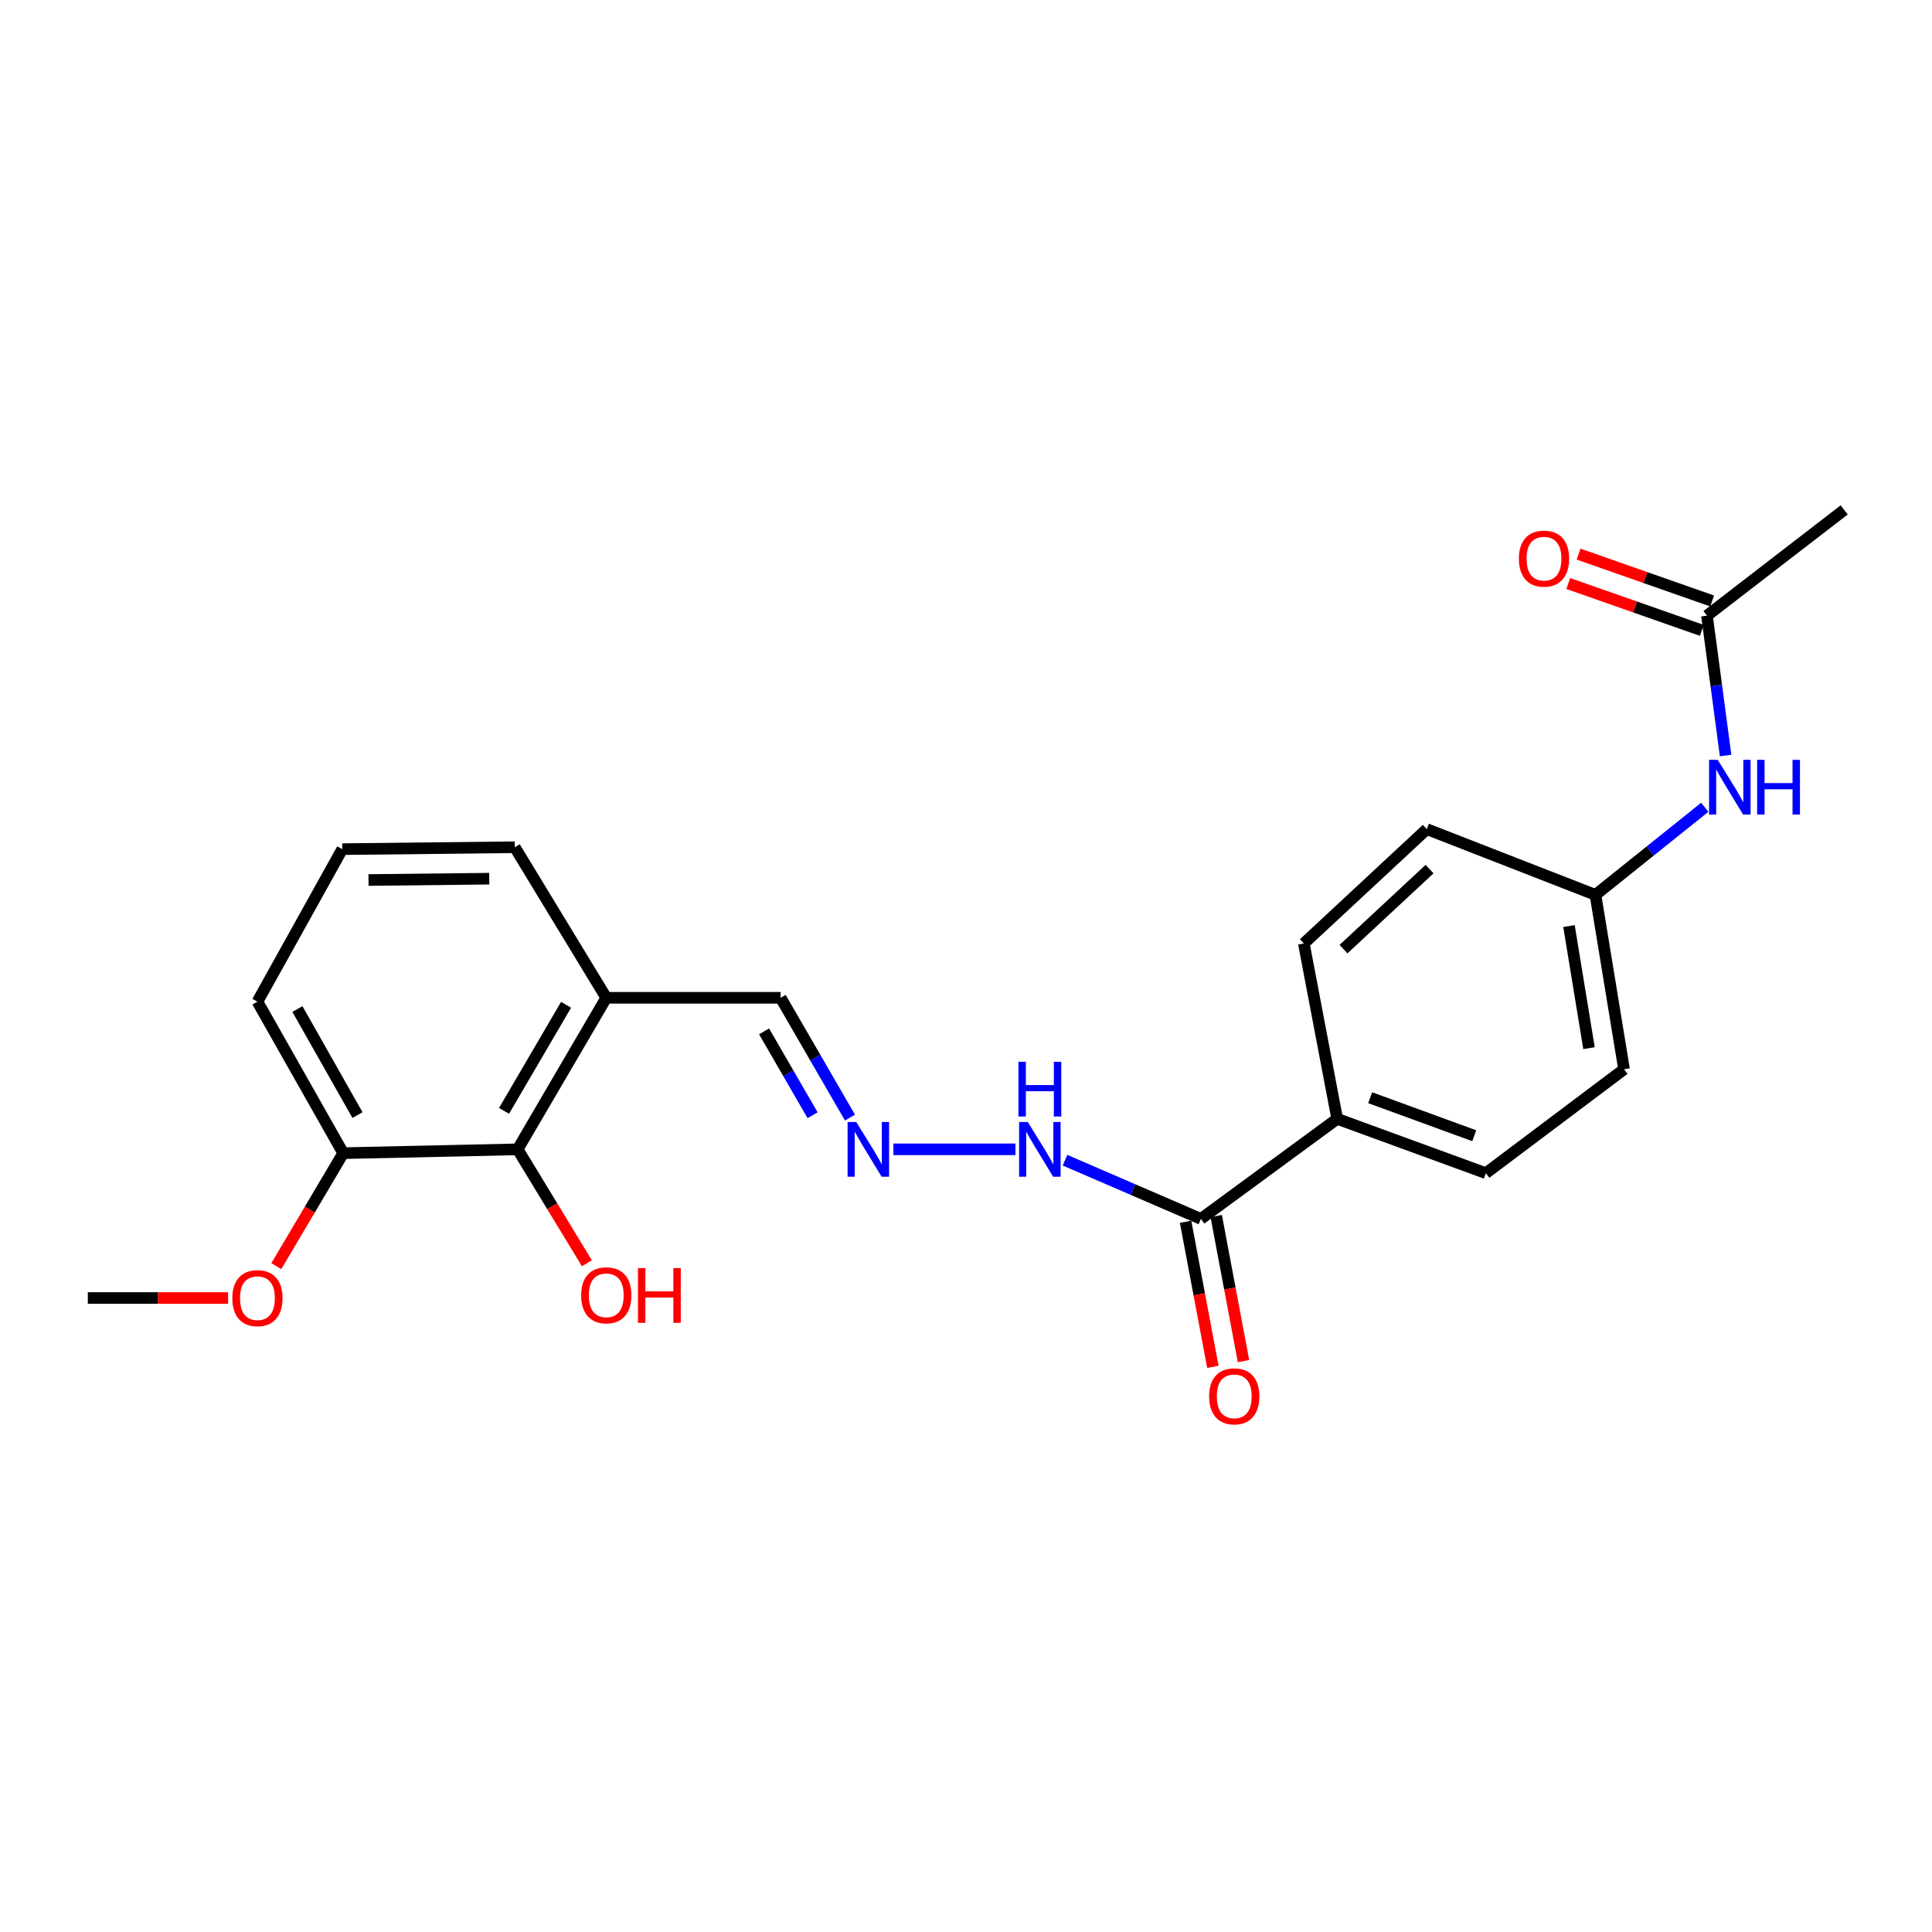 <?xml version='1.0' encoding='iso-8859-1'?>
<svg version='1.1' baseProfile='full'
              xmlns='http://www.w3.org/2000/svg'
                      xmlns:rdkit='http://www.rdkit.org/xml'
                      xmlns:xlink='http://www.w3.org/1999/xlink'
                  xml:space='preserve'
width='1000px' height='1000px' viewBox='0 0 1000 1000'>
<!-- END OF HEADER -->
<rect style='opacity:1.0;fill:#FFFFFF;stroke:none' width='1000' height='1000' x='0' y='0'> </rect>
<path class='bond-4' d='M 621.587,630.901 L 692.131,579.114' style='fill:none;fill-rule:evenodd;stroke:#000000;stroke-width:6px;stroke-linecap:butt;stroke-linejoin:miter;stroke-opacity:1' />
<path class='bond-6' d='M 621.587,630.901 L 586.413,615.708' style='fill:none;fill-rule:evenodd;stroke:#000000;stroke-width:6px;stroke-linecap:butt;stroke-linejoin:miter;stroke-opacity:1' />
<path class='bond-6' d='M 586.413,615.708 L 551.239,600.514' style='fill:none;fill-rule:evenodd;stroke:#0000FF;stroke-width:6px;stroke-linecap:butt;stroke-linejoin:miter;stroke-opacity:1' />
<path class='bond-7' d='M 613.661,632.392 L 620.725,669.942' style='fill:none;fill-rule:evenodd;stroke:#000000;stroke-width:6px;stroke-linecap:butt;stroke-linejoin:miter;stroke-opacity:1' />
<path class='bond-7' d='M 620.725,669.942 L 627.788,707.493' style='fill:none;fill-rule:evenodd;stroke:#FF0000;stroke-width:6px;stroke-linecap:butt;stroke-linejoin:miter;stroke-opacity:1' />
<path class='bond-7' d='M 629.513,629.41 L 636.577,666.961' style='fill:none;fill-rule:evenodd;stroke:#000000;stroke-width:6px;stroke-linecap:butt;stroke-linejoin:miter;stroke-opacity:1' />
<path class='bond-7' d='M 636.577,666.961 L 643.64,704.511' style='fill:none;fill-rule:evenodd;stroke:#FF0000;stroke-width:6px;stroke-linecap:butt;stroke-linejoin:miter;stroke-opacity:1' />
<path class='bond-0' d='M 267.928,594.894 L 313.81,516.456' style='fill:none;fill-rule:evenodd;stroke:#000000;stroke-width:6px;stroke-linecap:butt;stroke-linejoin:miter;stroke-opacity:1' />
<path class='bond-0' d='M 260.887,574.984 L 293.005,520.077' style='fill:none;fill-rule:evenodd;stroke:#000000;stroke-width:6px;stroke-linecap:butt;stroke-linejoin:miter;stroke-opacity:1' />
<path class='bond-8' d='M 267.928,594.894 L 177.652,596.875' style='fill:none;fill-rule:evenodd;stroke:#000000;stroke-width:6px;stroke-linecap:butt;stroke-linejoin:miter;stroke-opacity:1' />
<path class='bond-14' d='M 267.928,594.894 L 285.846,624.367' style='fill:none;fill-rule:evenodd;stroke:#000000;stroke-width:6px;stroke-linecap:butt;stroke-linejoin:miter;stroke-opacity:1' />
<path class='bond-14' d='M 285.846,624.367 L 303.763,653.839' style='fill:none;fill-rule:evenodd;stroke:#FF0000;stroke-width:6px;stroke-linecap:butt;stroke-linejoin:miter;stroke-opacity:1' />
<path class='bond-1' d='M 462.409,594.894 L 525.594,594.894' style='fill:none;fill-rule:evenodd;stroke:#0000FF;stroke-width:6px;stroke-linecap:butt;stroke-linejoin:miter;stroke-opacity:1' />
<path class='bond-9' d='M 439.944,578.469 L 422.002,547.462' style='fill:none;fill-rule:evenodd;stroke:#0000FF;stroke-width:6px;stroke-linecap:butt;stroke-linejoin:miter;stroke-opacity:1' />
<path class='bond-9' d='M 422.002,547.462 L 404.06,516.456' style='fill:none;fill-rule:evenodd;stroke:#000000;stroke-width:6px;stroke-linecap:butt;stroke-linejoin:miter;stroke-opacity:1' />
<path class='bond-9' d='M 420.6,577.246 L 408.041,555.541' style='fill:none;fill-rule:evenodd;stroke:#0000FF;stroke-width:6px;stroke-linecap:butt;stroke-linejoin:miter;stroke-opacity:1' />
<path class='bond-9' d='M 408.041,555.541 L 395.481,533.837' style='fill:none;fill-rule:evenodd;stroke:#000000;stroke-width:6px;stroke-linecap:butt;stroke-linejoin:miter;stroke-opacity:1' />
<path class='bond-2' d='M 313.81,516.456 L 404.06,516.456' style='fill:none;fill-rule:evenodd;stroke:#000000;stroke-width:6px;stroke-linecap:butt;stroke-linejoin:miter;stroke-opacity:1' />
<path class='bond-18' d='M 313.81,516.456 L 266.45,438.528' style='fill:none;fill-rule:evenodd;stroke:#000000;stroke-width:6px;stroke-linecap:butt;stroke-linejoin:miter;stroke-opacity:1' />
<path class='bond-3' d='M 883.527,318.67 L 888.349,354.861' style='fill:none;fill-rule:evenodd;stroke:#000000;stroke-width:6px;stroke-linecap:butt;stroke-linejoin:miter;stroke-opacity:1' />
<path class='bond-3' d='M 888.349,354.861 L 893.171,391.051' style='fill:none;fill-rule:evenodd;stroke:#0000FF;stroke-width:6px;stroke-linecap:butt;stroke-linejoin:miter;stroke-opacity:1' />
<path class='bond-10' d='M 886.197,311.06 L 851.634,298.933' style='fill:none;fill-rule:evenodd;stroke:#000000;stroke-width:6px;stroke-linecap:butt;stroke-linejoin:miter;stroke-opacity:1' />
<path class='bond-10' d='M 851.634,298.933 L 817.07,286.806' style='fill:none;fill-rule:evenodd;stroke:#FF0000;stroke-width:6px;stroke-linecap:butt;stroke-linejoin:miter;stroke-opacity:1' />
<path class='bond-10' d='M 880.857,326.281 L 846.293,314.154' style='fill:none;fill-rule:evenodd;stroke:#000000;stroke-width:6px;stroke-linecap:butt;stroke-linejoin:miter;stroke-opacity:1' />
<path class='bond-10' d='M 846.293,314.154 L 811.73,302.027' style='fill:none;fill-rule:evenodd;stroke:#FF0000;stroke-width:6px;stroke-linecap:butt;stroke-linejoin:miter;stroke-opacity:1' />
<path class='bond-20' d='M 883.527,318.67 L 954.545,263.926' style='fill:none;fill-rule:evenodd;stroke:#000000;stroke-width:6px;stroke-linecap:butt;stroke-linejoin:miter;stroke-opacity:1' />
<path class='bond-11' d='M 692.131,579.114 L 769.082,607.225' style='fill:none;fill-rule:evenodd;stroke:#000000;stroke-width:6px;stroke-linecap:butt;stroke-linejoin:miter;stroke-opacity:1' />
<path class='bond-11' d='M 709.208,568.179 L 763.074,587.857' style='fill:none;fill-rule:evenodd;stroke:#000000;stroke-width:6px;stroke-linecap:butt;stroke-linejoin:miter;stroke-opacity:1' />
<path class='bond-12' d='M 692.131,579.114 L 674.862,488.344' style='fill:none;fill-rule:evenodd;stroke:#000000;stroke-width:6px;stroke-linecap:butt;stroke-linejoin:miter;stroke-opacity:1' />
<path class='bond-5' d='M 882.388,417.844 L 854.097,440.517' style='fill:none;fill-rule:evenodd;stroke:#0000FF;stroke-width:6px;stroke-linecap:butt;stroke-linejoin:miter;stroke-opacity:1' />
<path class='bond-5' d='M 854.097,440.517 L 825.807,463.19' style='fill:none;fill-rule:evenodd;stroke:#000000;stroke-width:6px;stroke-linecap:butt;stroke-linejoin:miter;stroke-opacity:1' />
<path class='bond-17' d='M 177.652,596.875 L 160.336,626.111' style='fill:none;fill-rule:evenodd;stroke:#000000;stroke-width:6px;stroke-linecap:butt;stroke-linejoin:miter;stroke-opacity:1' />
<path class='bond-17' d='M 160.336,626.111 L 143.02,655.347' style='fill:none;fill-rule:evenodd;stroke:#FF0000;stroke-width:6px;stroke-linecap:butt;stroke-linejoin:miter;stroke-opacity:1' />
<path class='bond-24' d='M 177.652,596.875 L 133.249,518.463' style='fill:none;fill-rule:evenodd;stroke:#000000;stroke-width:6px;stroke-linecap:butt;stroke-linejoin:miter;stroke-opacity:1' />
<path class='bond-24' d='M 185.028,577.165 L 153.945,522.277' style='fill:none;fill-rule:evenodd;stroke:#000000;stroke-width:6px;stroke-linecap:butt;stroke-linejoin:miter;stroke-opacity:1' />
<path class='bond-15' d='M 769.082,607.225 L 840.602,553.457' style='fill:none;fill-rule:evenodd;stroke:#000000;stroke-width:6px;stroke-linecap:butt;stroke-linejoin:miter;stroke-opacity:1' />
<path class='bond-16' d='M 674.862,488.344 L 738.506,429.155' style='fill:none;fill-rule:evenodd;stroke:#000000;stroke-width:6px;stroke-linecap:butt;stroke-linejoin:miter;stroke-opacity:1' />
<path class='bond-16' d='M 695.394,491.278 L 739.944,449.845' style='fill:none;fill-rule:evenodd;stroke:#000000;stroke-width:6px;stroke-linecap:butt;stroke-linejoin:miter;stroke-opacity:1' />
<path class='bond-13' d='M 825.807,463.19 L 738.506,429.155' style='fill:none;fill-rule:evenodd;stroke:#000000;stroke-width:6px;stroke-linecap:butt;stroke-linejoin:miter;stroke-opacity:1' />
<path class='bond-23' d='M 825.807,463.19 L 840.602,553.457' style='fill:none;fill-rule:evenodd;stroke:#000000;stroke-width:6px;stroke-linecap:butt;stroke-linejoin:miter;stroke-opacity:1' />
<path class='bond-23' d='M 812.108,479.339 L 822.465,542.526' style='fill:none;fill-rule:evenodd;stroke:#000000;stroke-width:6px;stroke-linecap:butt;stroke-linejoin:miter;stroke-opacity:1' />
<path class='bond-22' d='M 118.054,671.845 L 81.754,671.845' style='fill:none;fill-rule:evenodd;stroke:#FF0000;stroke-width:6px;stroke-linecap:butt;stroke-linejoin:miter;stroke-opacity:1' />
<path class='bond-22' d='M 81.754,671.845 L 45.455,671.845' style='fill:none;fill-rule:evenodd;stroke:#000000;stroke-width:6px;stroke-linecap:butt;stroke-linejoin:miter;stroke-opacity:1' />
<path class='bond-19' d='M 266.45,438.528 L 177.159,439.514' style='fill:none;fill-rule:evenodd;stroke:#000000;stroke-width:6px;stroke-linecap:butt;stroke-linejoin:miter;stroke-opacity:1' />
<path class='bond-19' d='M 253.234,454.806 L 190.731,455.496' style='fill:none;fill-rule:evenodd;stroke:#000000;stroke-width:6px;stroke-linecap:butt;stroke-linejoin:miter;stroke-opacity:1' />
<path class='bond-21' d='M 177.159,439.514 L 133.249,518.463' style='fill:none;fill-rule:evenodd;stroke:#000000;stroke-width:6px;stroke-linecap:butt;stroke-linejoin:miter;stroke-opacity:1' />
<path  class='atom-2' d='M 443.189 580.734
L 452.469 595.734
Q 453.389 597.214, 454.869 599.894
Q 456.349 602.574, 456.429 602.734
L 456.429 580.734
L 460.189 580.734
L 460.189 609.054
L 456.309 609.054
L 446.349 592.654
Q 445.189 590.734, 443.949 588.534
Q 442.749 586.334, 442.389 585.654
L 442.389 609.054
L 438.709 609.054
L 438.709 580.734
L 443.189 580.734
' fill='#0000FF'/>
<path  class='atom-6' d='M 889.096 393.29
L 898.376 408.29
Q 899.296 409.77, 900.776 412.45
Q 902.256 415.13, 902.336 415.29
L 902.336 393.29
L 906.096 393.29
L 906.096 421.61
L 902.216 421.61
L 892.256 405.21
Q 891.096 403.29, 889.856 401.09
Q 888.656 398.89, 888.296 398.21
L 888.296 421.61
L 884.616 421.61
L 884.616 393.29
L 889.096 393.29
' fill='#0000FF'/>
<path  class='atom-6' d='M 909.496 393.29
L 913.336 393.29
L 913.336 405.33
L 927.816 405.33
L 927.816 393.29
L 931.656 393.29
L 931.656 421.61
L 927.816 421.61
L 927.816 408.53
L 913.336 408.53
L 913.336 421.61
L 909.496 421.61
L 909.496 393.29
' fill='#0000FF'/>
<path  class='atom-7' d='M 531.969 580.734
L 541.249 595.734
Q 542.169 597.214, 543.649 599.894
Q 545.129 602.574, 545.209 602.734
L 545.209 580.734
L 548.969 580.734
L 548.969 609.054
L 545.089 609.054
L 535.129 592.654
Q 533.969 590.734, 532.729 588.534
Q 531.529 586.334, 531.169 585.654
L 531.169 609.054
L 527.489 609.054
L 527.489 580.734
L 531.969 580.734
' fill='#0000FF'/>
<path  class='atom-7' d='M 527.149 549.582
L 530.989 549.582
L 530.989 561.622
L 545.469 561.622
L 545.469 549.582
L 549.309 549.582
L 549.309 577.902
L 545.469 577.902
L 545.469 564.822
L 530.989 564.822
L 530.989 577.902
L 527.149 577.902
L 527.149 549.582
' fill='#0000FF'/>
<path  class='atom-8' d='M 625.847 722.736
Q 625.847 715.936, 629.207 712.136
Q 632.567 708.336, 638.847 708.336
Q 645.127 708.336, 648.487 712.136
Q 651.847 715.936, 651.847 722.736
Q 651.847 729.616, 648.447 733.536
Q 645.047 737.416, 638.847 737.416
Q 632.607 737.416, 629.207 733.536
Q 625.847 729.656, 625.847 722.736
M 638.847 734.216
Q 643.167 734.216, 645.487 731.336
Q 647.847 728.416, 647.847 722.736
Q 647.847 717.176, 645.487 714.376
Q 643.167 711.536, 638.847 711.536
Q 634.527 711.536, 632.167 714.336
Q 629.847 717.136, 629.847 722.736
Q 629.847 728.456, 632.167 731.336
Q 634.527 734.216, 638.847 734.216
' fill='#FF0000'/>
<path  class='atom-11' d='M 786.165 289.151
Q 786.165 282.351, 789.525 278.551
Q 792.885 274.751, 799.165 274.751
Q 805.445 274.751, 808.805 278.551
Q 812.165 282.351, 812.165 289.151
Q 812.165 296.031, 808.765 299.951
Q 805.365 303.831, 799.165 303.831
Q 792.925 303.831, 789.525 299.951
Q 786.165 296.071, 786.165 289.151
M 799.165 300.631
Q 803.485 300.631, 805.805 297.751
Q 808.165 294.831, 808.165 289.151
Q 808.165 283.591, 805.805 280.791
Q 803.485 277.951, 799.165 277.951
Q 794.845 277.951, 792.485 280.751
Q 790.165 283.551, 790.165 289.151
Q 790.165 294.871, 792.485 297.751
Q 794.845 300.631, 799.165 300.631
' fill='#FF0000'/>
<path  class='atom-15' d='M 300.81 670.447
Q 300.81 663.647, 304.17 659.847
Q 307.53 656.047, 313.81 656.047
Q 320.09 656.047, 323.45 659.847
Q 326.81 663.647, 326.81 670.447
Q 326.81 677.327, 323.41 681.247
Q 320.01 685.127, 313.81 685.127
Q 307.57 685.127, 304.17 681.247
Q 300.81 677.367, 300.81 670.447
M 313.81 681.927
Q 318.13 681.927, 320.45 679.047
Q 322.81 676.127, 322.81 670.447
Q 322.81 664.887, 320.45 662.087
Q 318.13 659.247, 313.81 659.247
Q 309.49 659.247, 307.13 662.047
Q 304.81 664.847, 304.81 670.447
Q 304.81 676.167, 307.13 679.047
Q 309.49 681.927, 313.81 681.927
' fill='#FF0000'/>
<path  class='atom-15' d='M 330.21 656.367
L 334.05 656.367
L 334.05 668.407
L 348.53 668.407
L 348.53 656.367
L 352.37 656.367
L 352.37 684.687
L 348.53 684.687
L 348.53 671.607
L 334.05 671.607
L 334.05 684.687
L 330.21 684.687
L 330.21 656.367
' fill='#FF0000'/>
<path  class='atom-18' d='M 120.249 671.925
Q 120.249 665.125, 123.609 661.325
Q 126.969 657.525, 133.249 657.525
Q 139.529 657.525, 142.889 661.325
Q 146.249 665.125, 146.249 671.925
Q 146.249 678.805, 142.849 682.725
Q 139.449 686.605, 133.249 686.605
Q 127.009 686.605, 123.609 682.725
Q 120.249 678.845, 120.249 671.925
M 133.249 683.405
Q 137.569 683.405, 139.889 680.525
Q 142.249 677.605, 142.249 671.925
Q 142.249 666.365, 139.889 663.565
Q 137.569 660.725, 133.249 660.725
Q 128.929 660.725, 126.569 663.525
Q 124.249 666.325, 124.249 671.925
Q 124.249 677.645, 126.569 680.525
Q 128.929 683.405, 133.249 683.405
' fill='#FF0000'/>
</svg>
